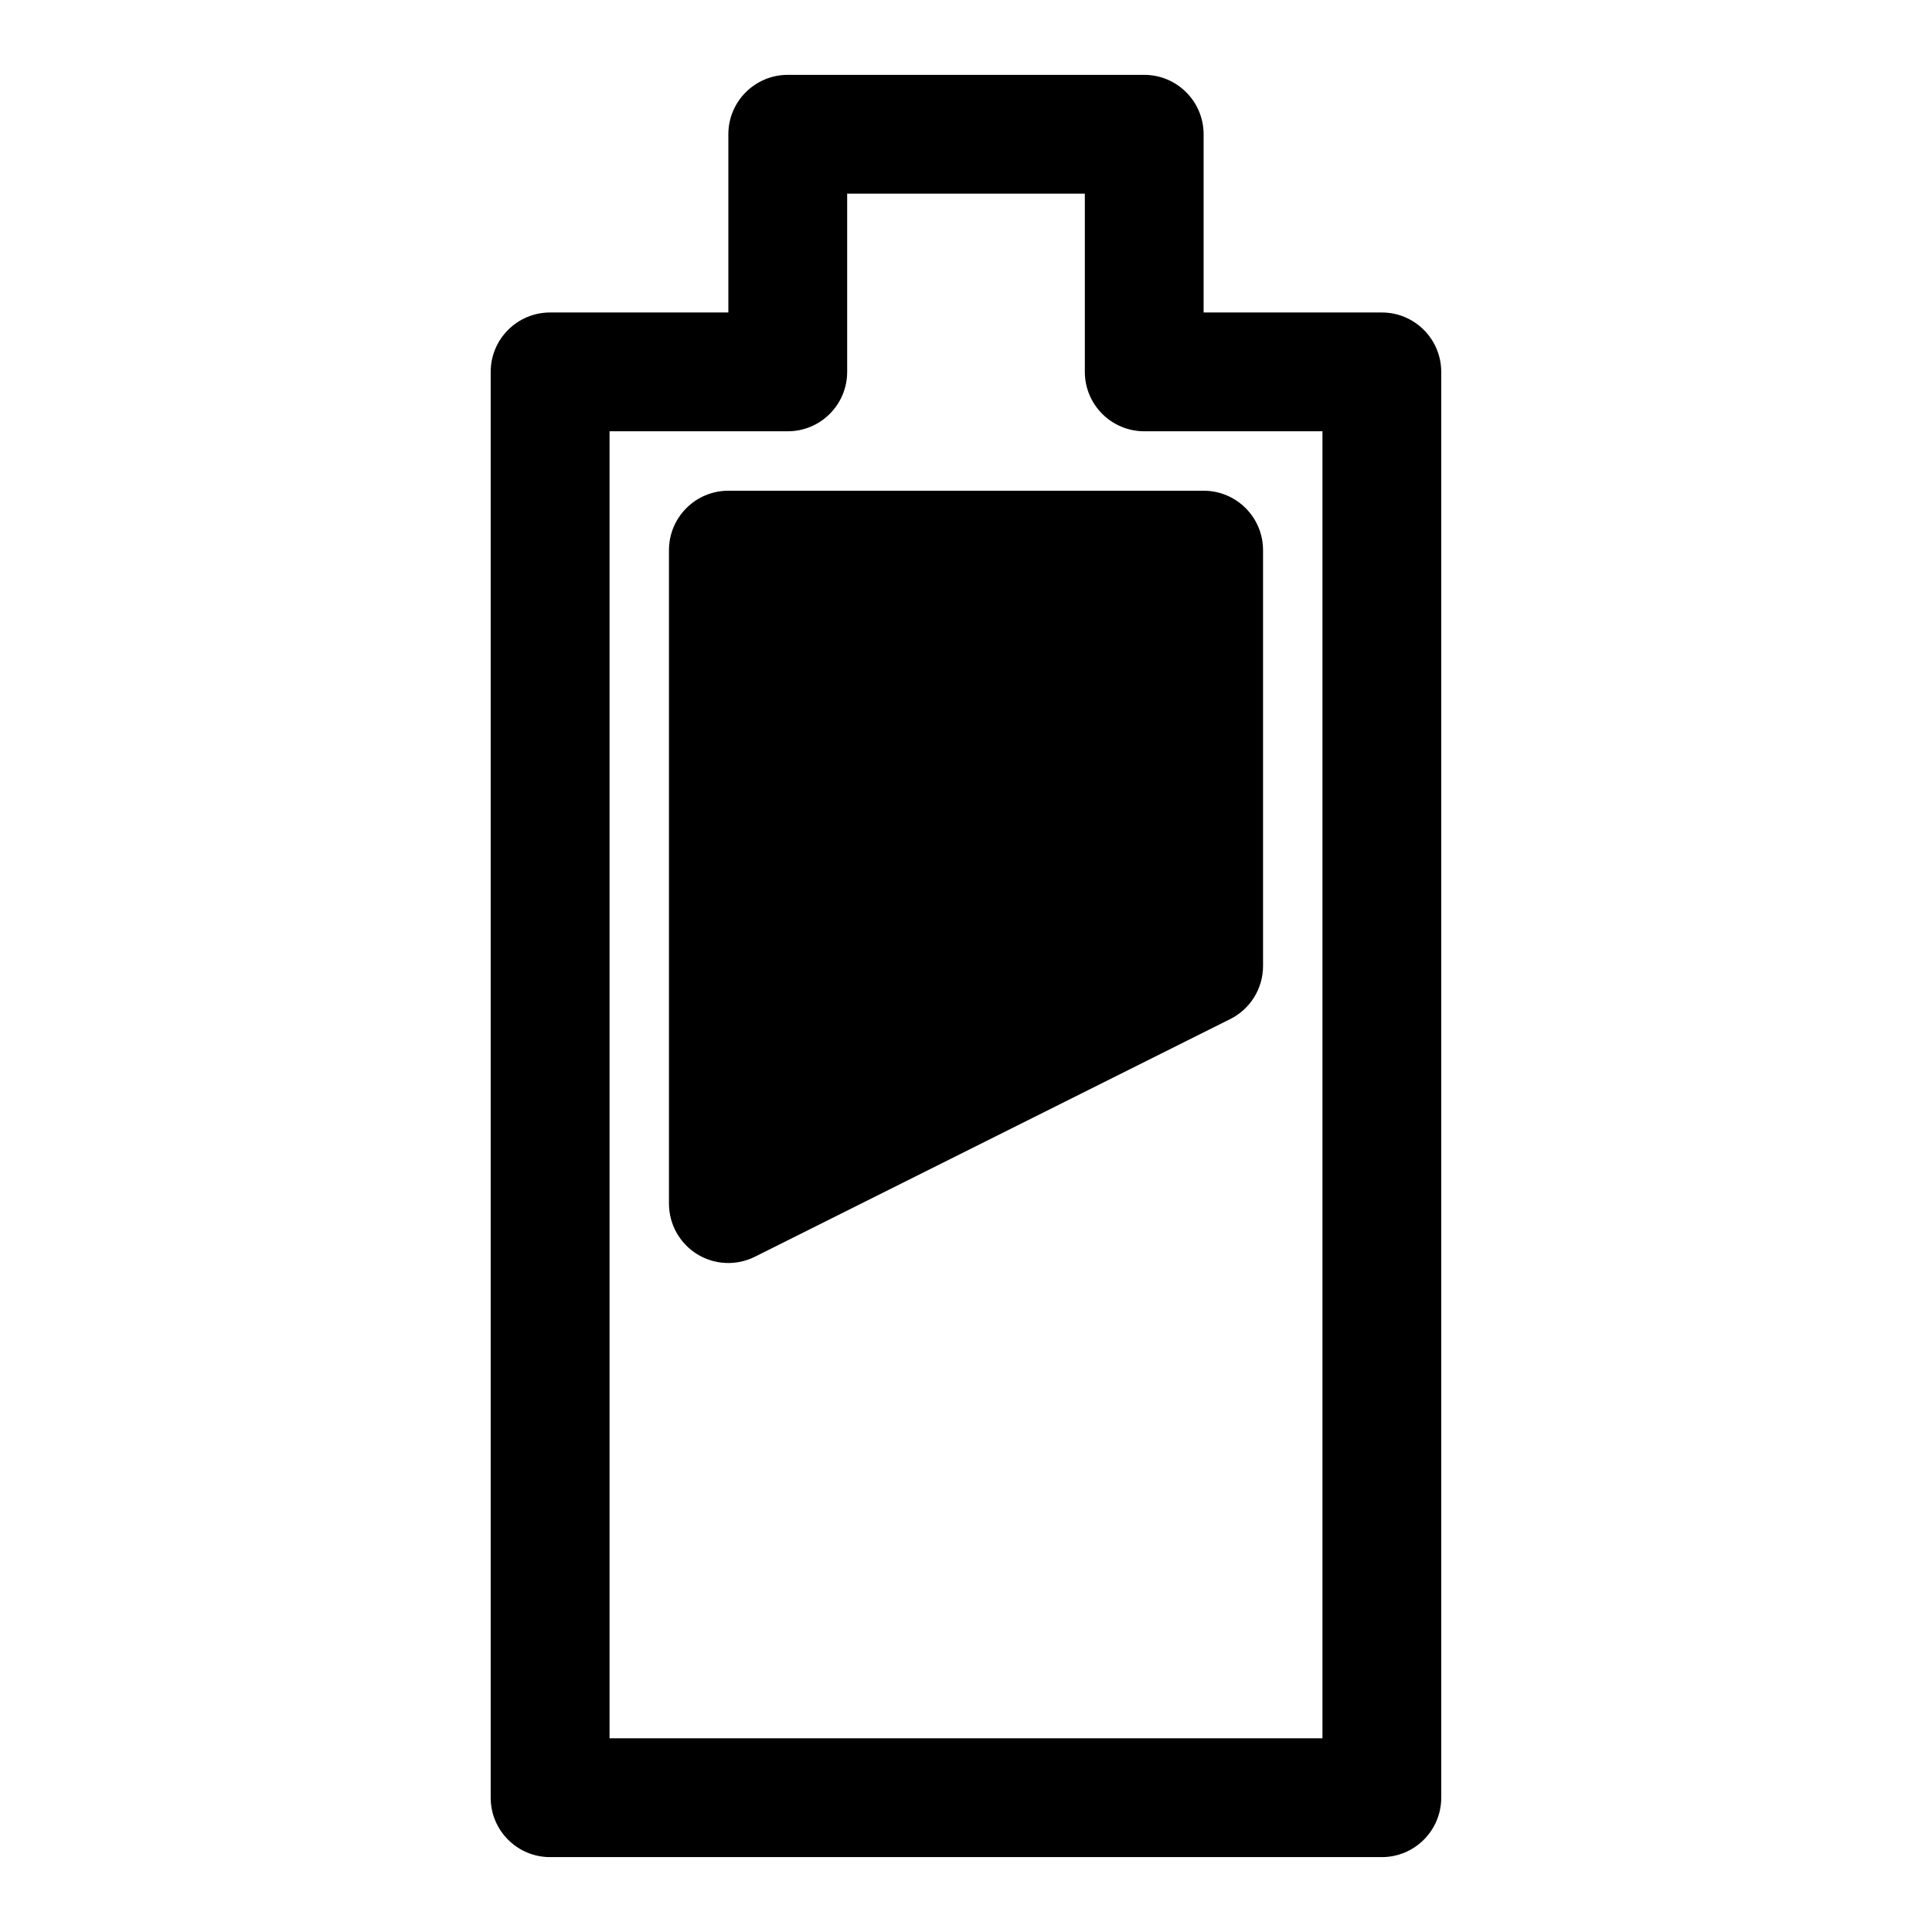 <?xml version="1.0" encoding="UTF-8"?>
<!-- Uploaded to: SVG Repo, www.svgrepo.com, Generator: SVG Repo Mixer Tools -->
<svg fill="#000000" width="800px" height="800px" version="1.1" viewBox="144 144 512 512" xmlns="http://www.w3.org/2000/svg">
 <path d="m337.02 226.81v-47.23c0-8.691 7.055-15.742 15.742-15.742h94.465c8.691 0 15.742 7.055 15.742 15.742v47.23h47.23c8.691 0 15.742 7.055 15.742 15.742v377.86c0 8.691-7.055 15.742-15.742 15.742h-220.42c-8.691 0-15.742-7.055-15.742-15.742v-377.86c0-8.691 7.055-15.742 15.742-15.742zm94.465-31.488h-62.977v47.23c0 8.691-7.055 15.742-15.742 15.742h-47.23v346.37h188.93v-346.37h-47.23c-8.691 0-15.742-7.055-15.742-15.742v-47.23zm38.527 218.75c5.336-2.66 8.707-8.109 8.707-14.074v-110.21c0-8.691-7.055-15.742-15.742-15.742h-125.95c-8.691 0-15.742 7.055-15.742 15.742v173.18c0 5.465 2.816 10.516 7.461 13.398 4.644 2.867 10.438 3.117 15.32 0.676l125.95-62.977z" fill-rule="evenodd"/>
</svg>